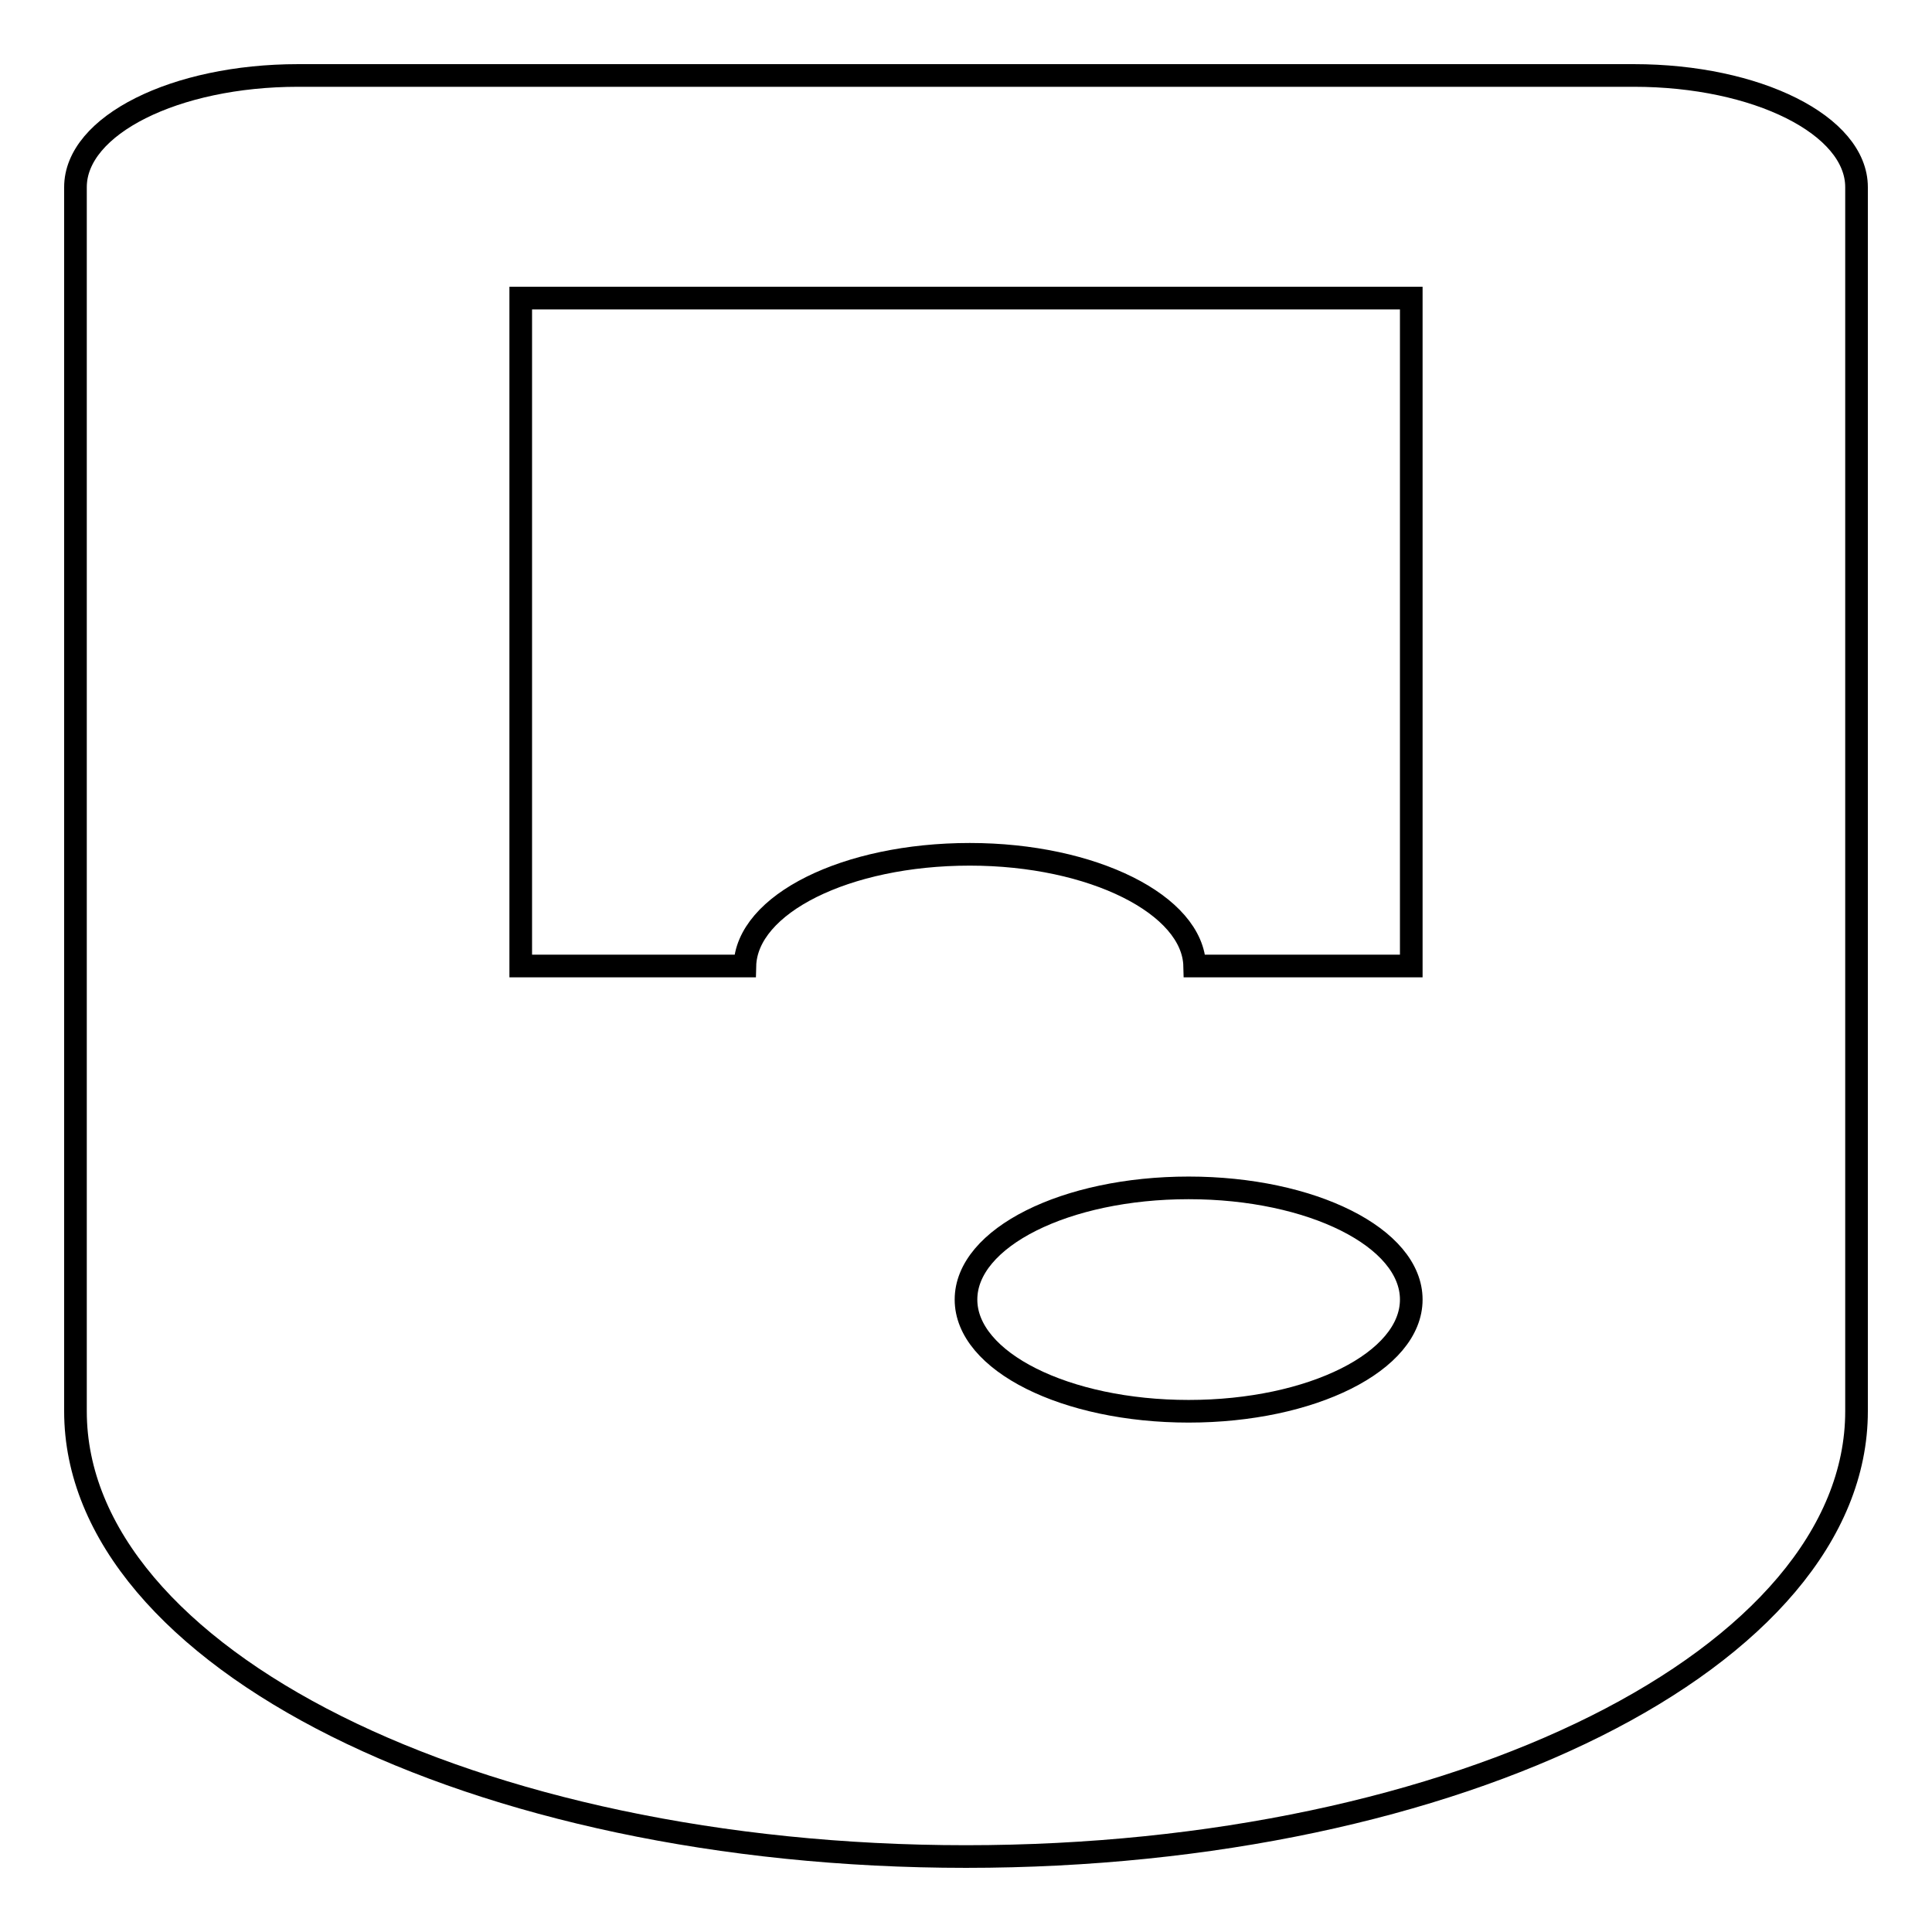 <?xml version="1.0" encoding="utf-8"?>
<!-- Svg Vector Icons : http://www.onlinewebfonts.com/icon -->
<!DOCTYPE svg PUBLIC "-//W3C//DTD SVG 1.1//EN" "http://www.w3.org/Graphics/SVG/1.1/DTD/svg11.dtd">
<svg version="1.1" xmlns="http://www.w3.org/2000/svg" xmlns:xlink="http://www.w3.org/1999/xlink" x="0px" y="0px" viewBox="0 0 256 256" enable-background="new 0 0 256 256" xml:space="preserve">
<g><g><path stroke-width="3" fill-opacity="0" stroke="#000000"  d="M216.5,10h-177C23.2,10,10,16.6,10,24.8V187c0,32.6,52.8,59,118,59c65.2,0,118-26.4,118-59V24.8C246,16.6,232.8,10,216.5,10z M157.5,187c-16.3,0-29.5-6.6-29.5-14.8s13.2-14.8,29.5-14.8s29.5,6.6,29.5,14.8S173.8,187,157.5,187z M187,128h-28.7c-0.2-8.1-13.5-14.8-29.8-14.8c-16.4,0-29.6,6.6-29.8,14.8H69V39.5h118V128z"/></g></g>
</svg>